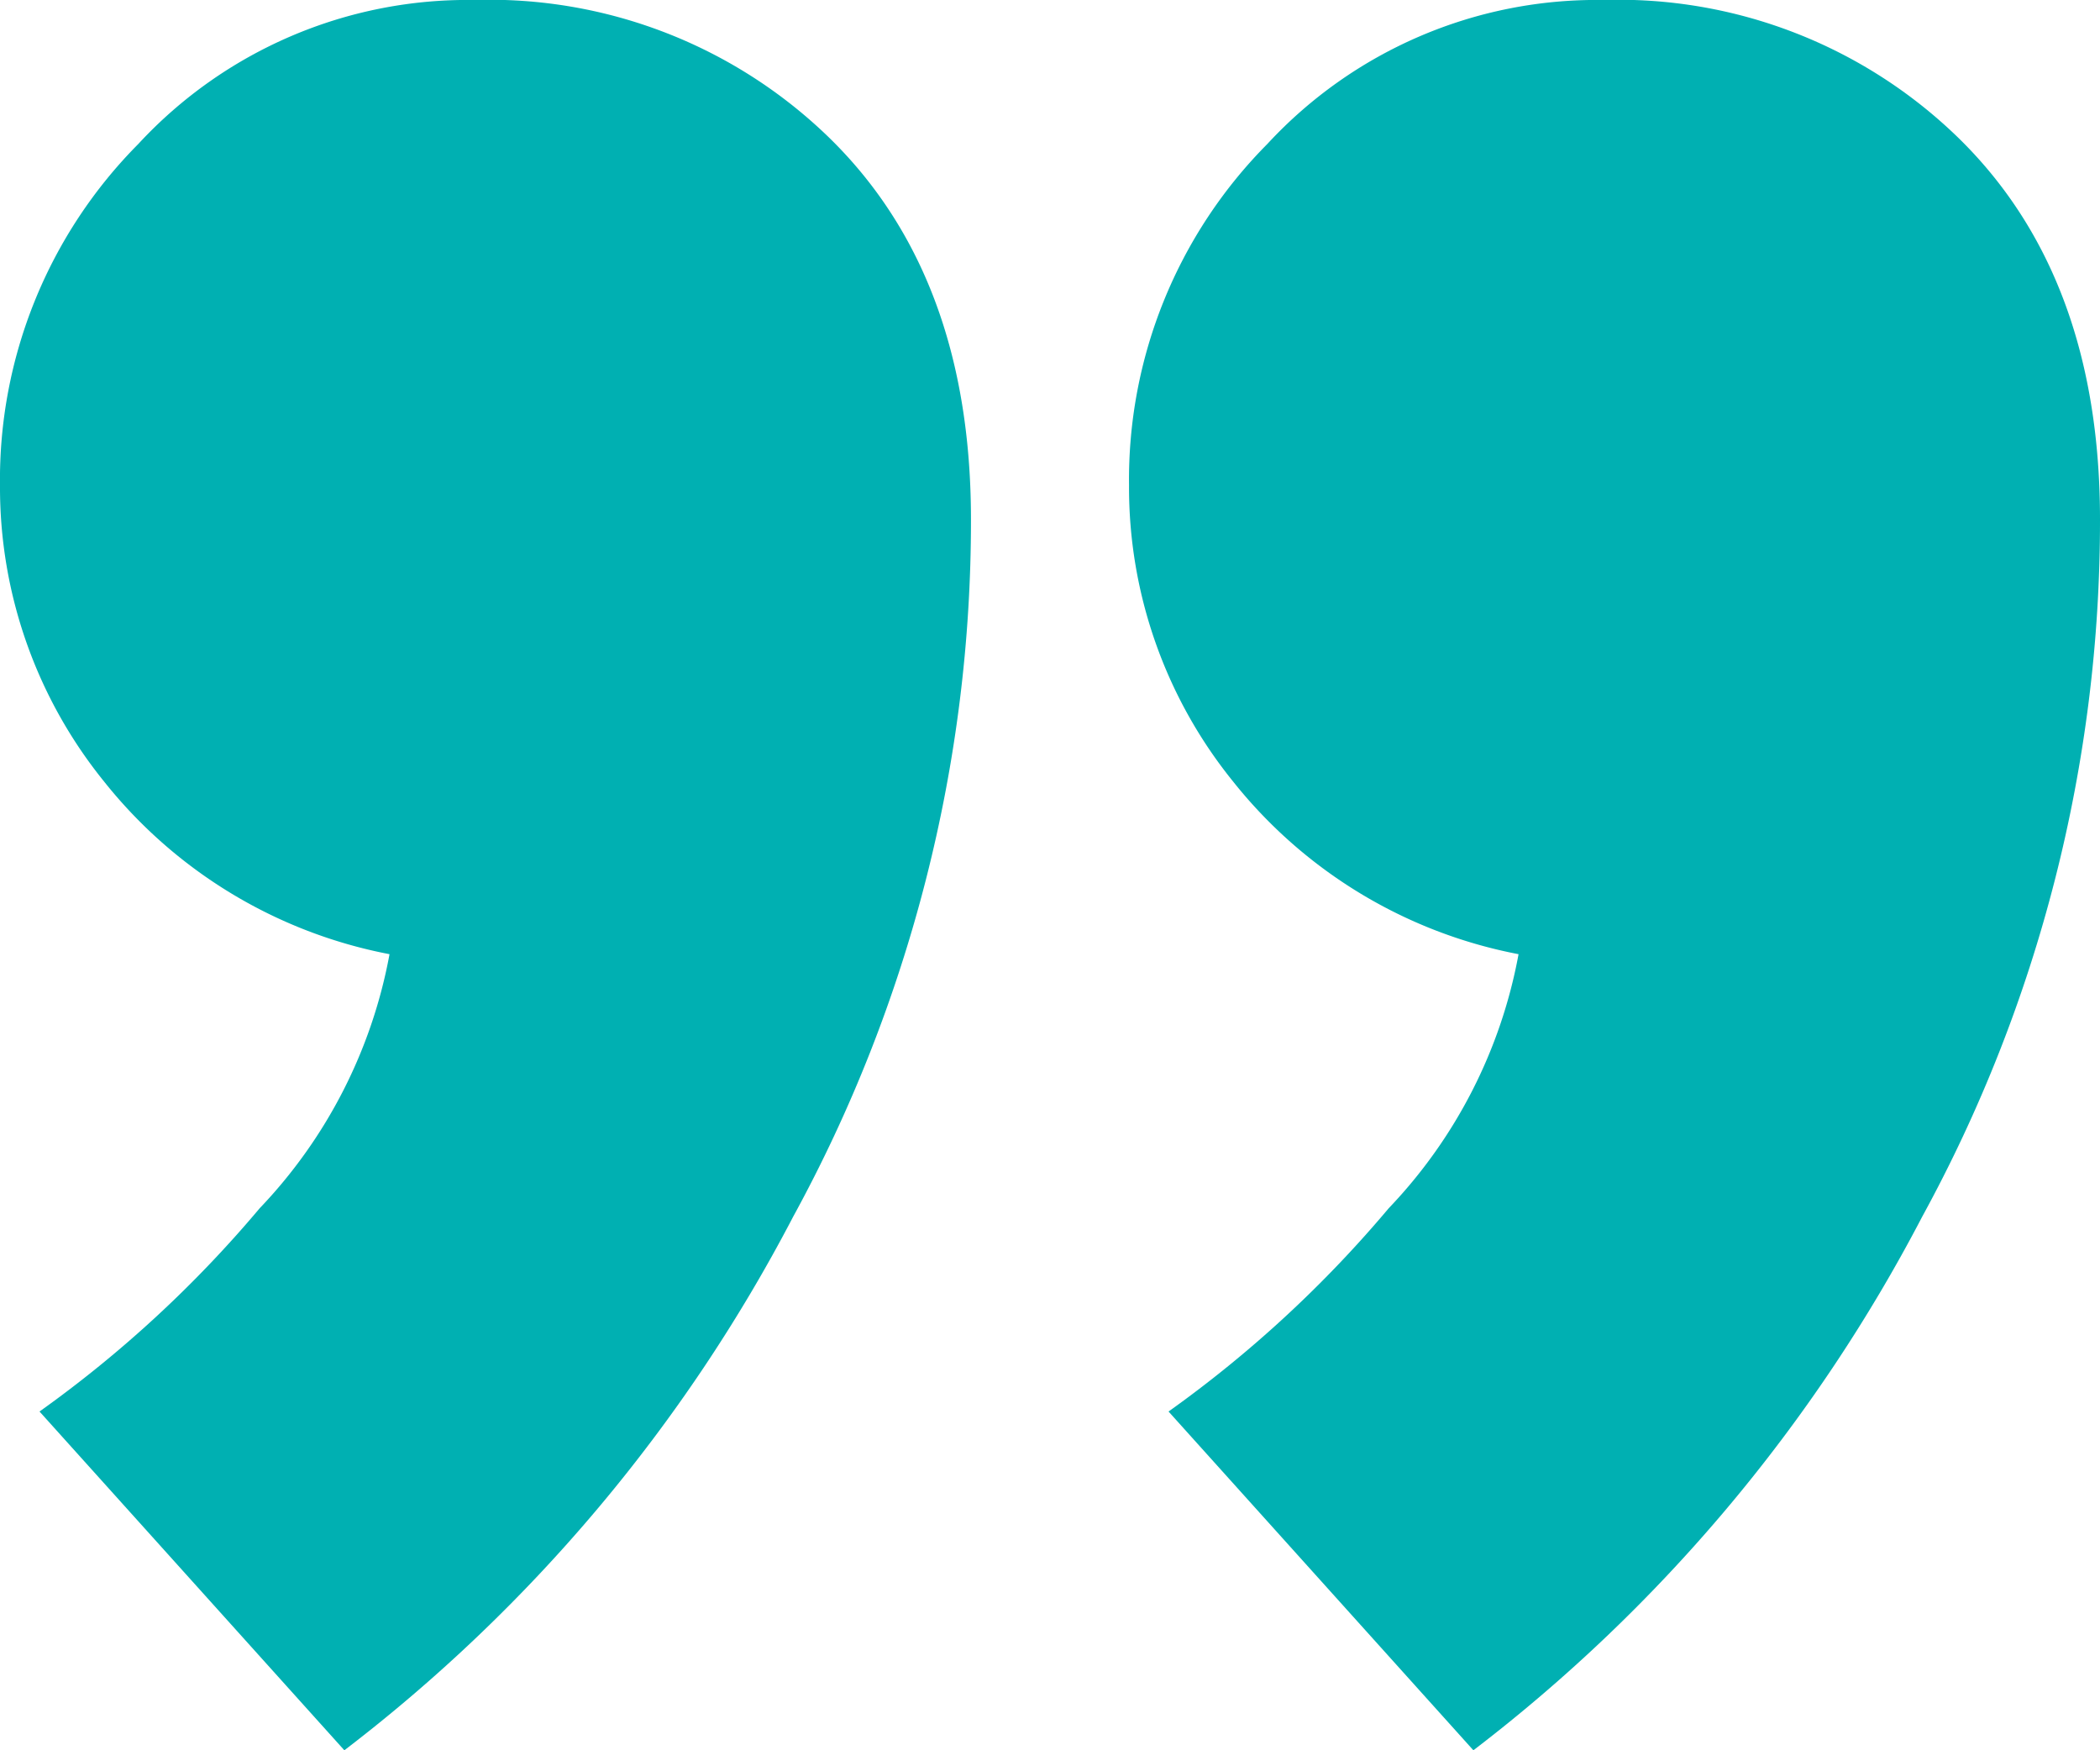 <svg xmlns="http://www.w3.org/2000/svg" width="52.08" height="43.4" viewBox="0 0 52.08 43.4"><path d="M32.62-67.48a29.535,29.535,0,0,0,5.46-5.04,12.348,12.348,0,0,0,3.22-6.3,11.907,11.907,0,0,1-7.07-4.27,11.588,11.588,0,0,1-2.59-7.35,11.81,11.81,0,0,1,3.43-8.47,11.12,11.12,0,0,1,8.33-3.57,12.087,12.087,0,0,1,8.82,3.43q3.5,3.43,3.5,9.45a35.953,35.953,0,0,1-4.41,17.29A39.824,39.824,0,0,1,40.18-59.08Zm-28,0a29.535,29.535,0,0,0,5.46-5.04,12.348,12.348,0,0,0,3.22-6.3,11.907,11.907,0,0,1-7.07-4.27,11.588,11.588,0,0,1-2.59-7.35,11.81,11.81,0,0,1,3.43-8.47,11.12,11.12,0,0,1,8.33-3.57,12.087,12.087,0,0,1,8.82,3.43q3.5,3.43,3.5,9.45a35.953,35.953,0,0,1-4.41,17.29A39.824,39.824,0,0,1,12.18-59.08Z" transform="translate(-3.64 102.48)" fill="#00b0b2"/></svg>